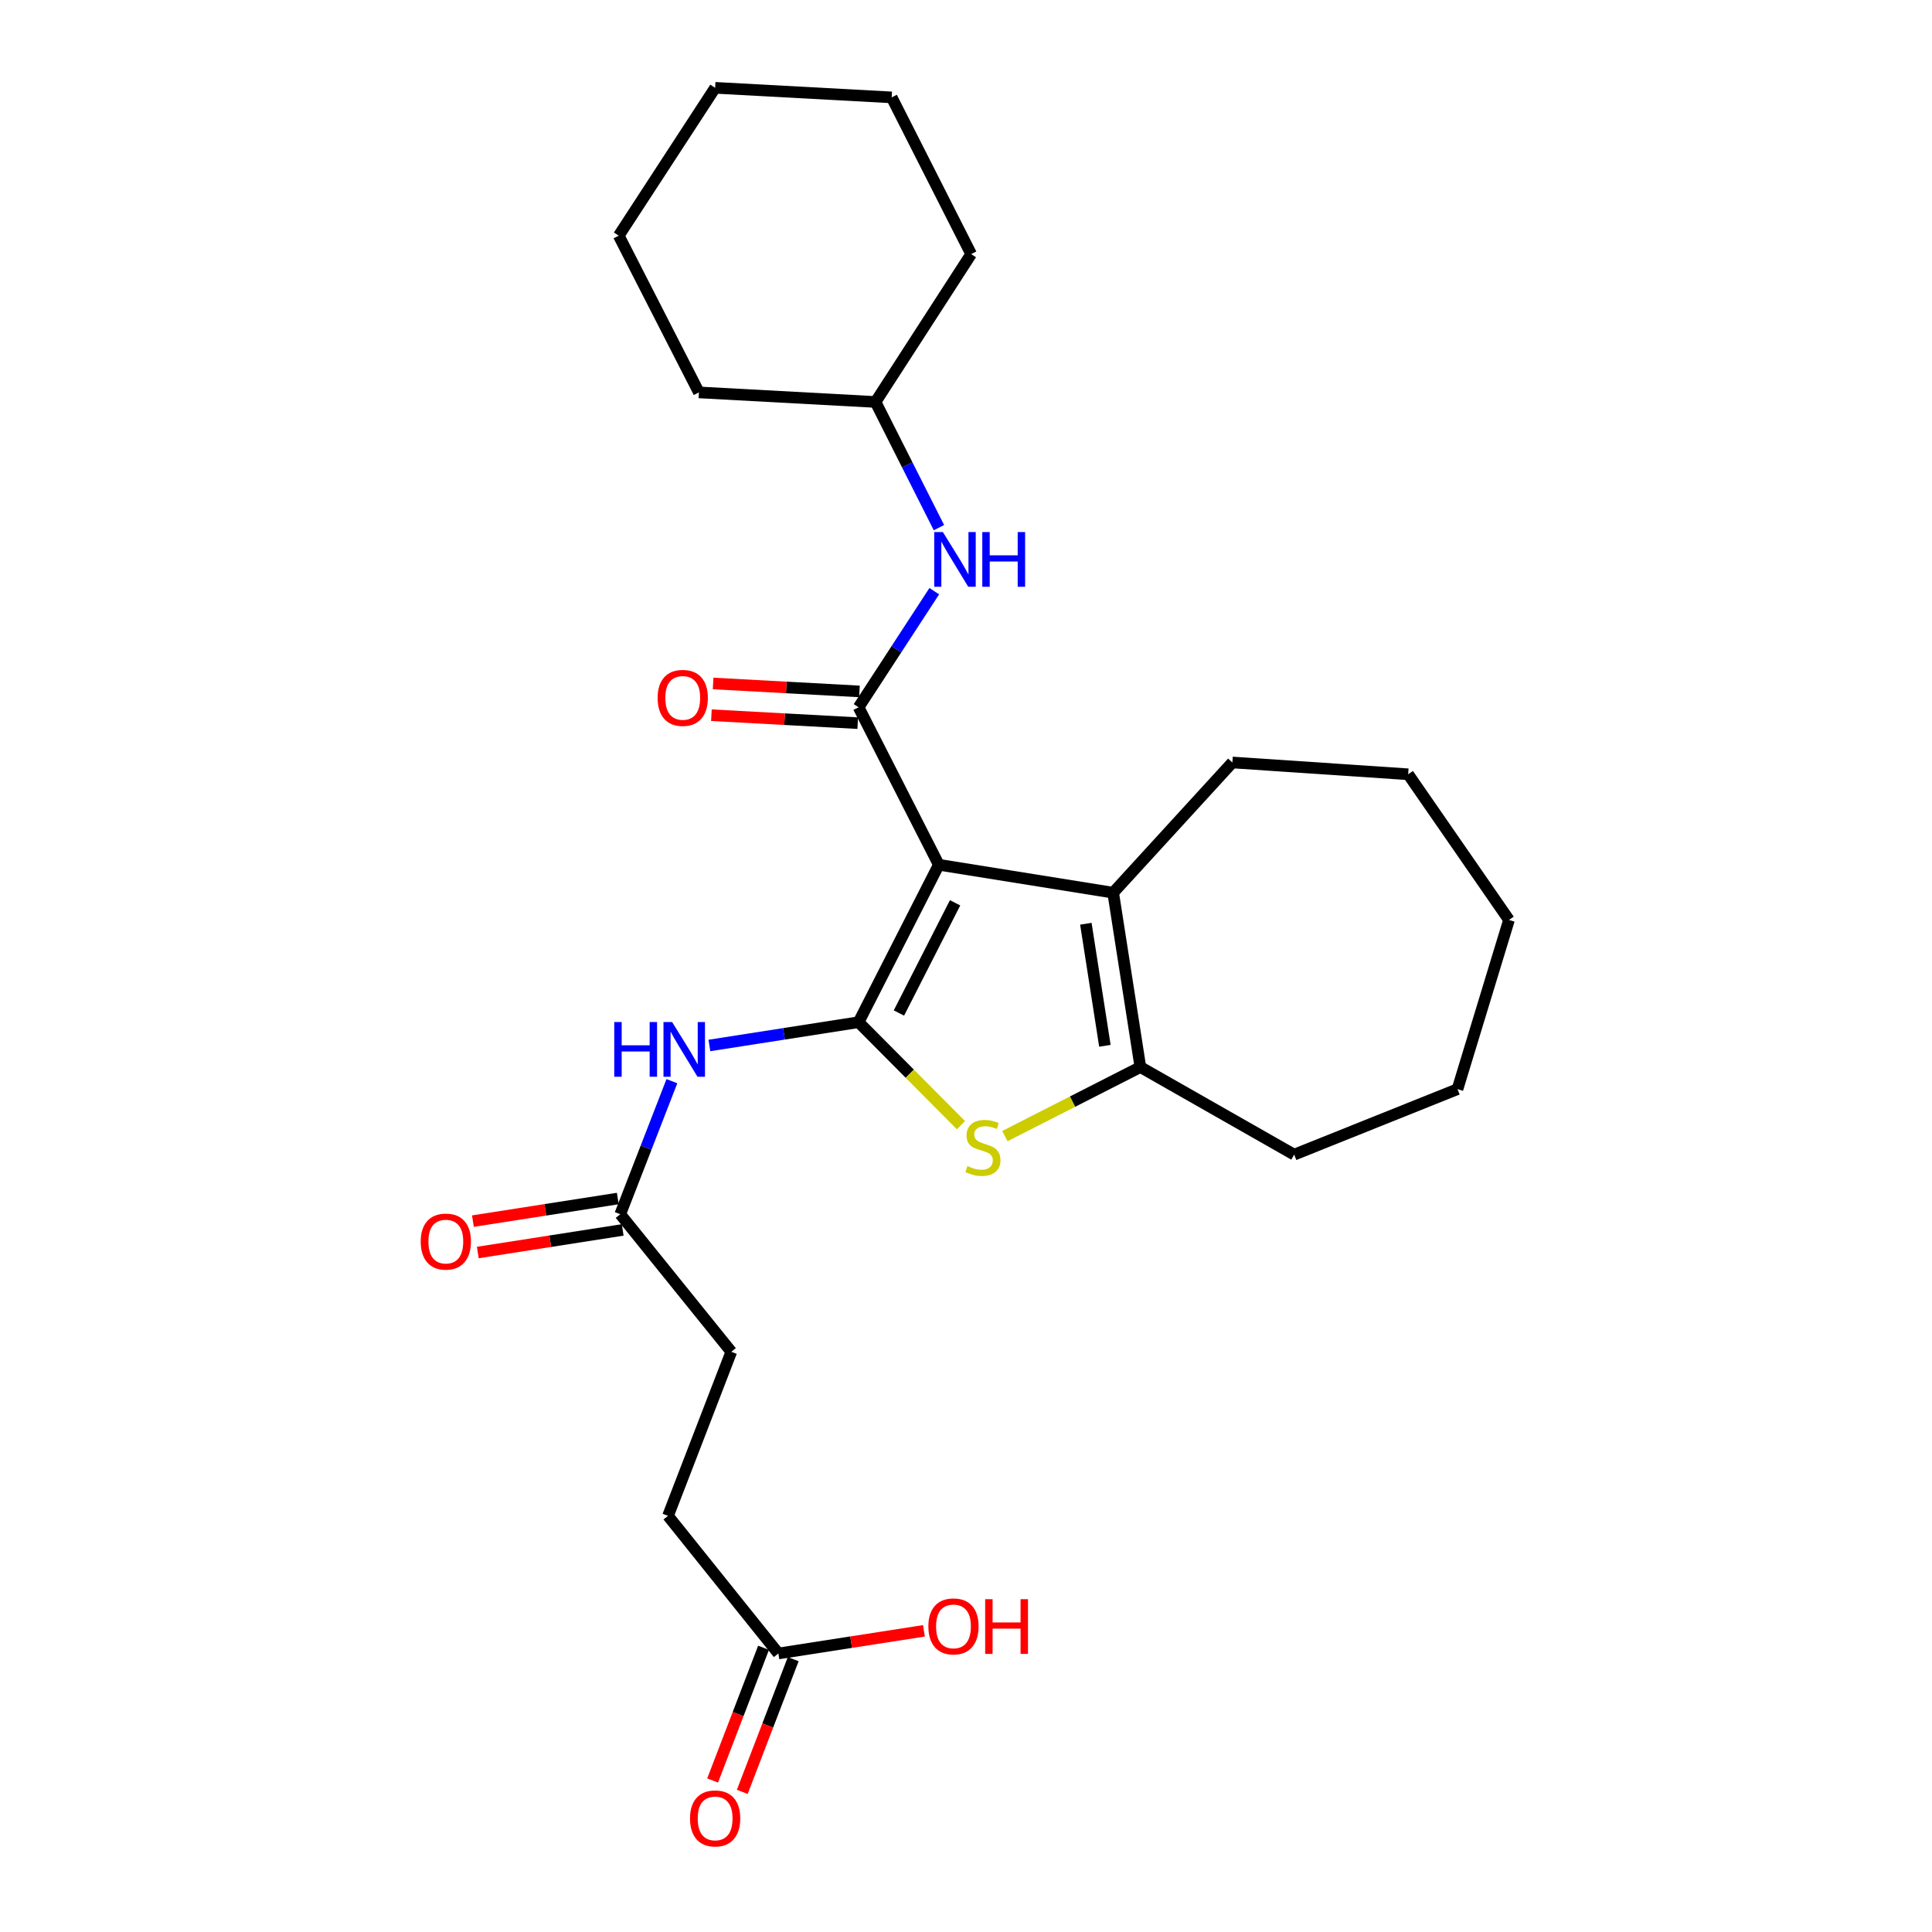 <?xml version='1.0' encoding='iso-8859-1'?>
<svg version='1.1' baseProfile='full'
              xmlns='http://www.w3.org/2000/svg'
                      xmlns:rdkit='http://www.rdkit.org/xml'
                      xmlns:xlink='http://www.w3.org/1999/xlink'
                  xml:space='preserve'
width='1000px' height='1000px' viewBox='0 0 1000 1000'>
<!-- END OF HEADER -->
<rect style='opacity:1.0;fill:#FFFFFF;stroke:none' width='1000' height='1000' x='0' y='0'> </rect>
<path class='bond-0' d='M 485.927,447.602 L 444.403,529.088' style='fill:none;fill-rule:evenodd;stroke:#000000;stroke-width:6px;stroke-linecap:butt;stroke-linejoin:miter;stroke-opacity:1' />
<path class='bond-0' d='M 494.351,467.292 L 465.284,524.332' style='fill:none;fill-rule:evenodd;stroke:#000000;stroke-width:6px;stroke-linecap:butt;stroke-linejoin:miter;stroke-opacity:1' />
<path class='bond-1' d='M 485.927,447.602 L 444.403,366.089' style='fill:none;fill-rule:evenodd;stroke:#000000;stroke-width:6px;stroke-linecap:butt;stroke-linejoin:miter;stroke-opacity:1' />
<path class='bond-3' d='M 485.927,447.602 L 576.174,462.056' style='fill:none;fill-rule:evenodd;stroke:#000000;stroke-width:6px;stroke-linecap:butt;stroke-linejoin:miter;stroke-opacity:1' />
<path class='bond-2' d='M 444.403,529.088 L 470.9,555.746' style='fill:none;fill-rule:evenodd;stroke:#000000;stroke-width:6px;stroke-linecap:butt;stroke-linejoin:miter;stroke-opacity:1' />
<path class='bond-2' d='M 470.9,555.746 L 497.396,582.405' style='fill:none;fill-rule:evenodd;stroke:#CCCC00;stroke-width:6px;stroke-linecap:butt;stroke-linejoin:miter;stroke-opacity:1' />
<path class='bond-5' d='M 444.403,529.088 L 405.791,535.112' style='fill:none;fill-rule:evenodd;stroke:#000000;stroke-width:6px;stroke-linecap:butt;stroke-linejoin:miter;stroke-opacity:1' />
<path class='bond-5' d='M 405.791,535.112 L 367.179,541.135' style='fill:none;fill-rule:evenodd;stroke:#0000FF;stroke-width:6px;stroke-linecap:butt;stroke-linejoin:miter;stroke-opacity:1' />
<path class='bond-6' d='M 444.403,366.089 L 463.989,336.044' style='fill:none;fill-rule:evenodd;stroke:#000000;stroke-width:6px;stroke-linecap:butt;stroke-linejoin:miter;stroke-opacity:1' />
<path class='bond-6' d='M 463.989,336.044 L 483.576,305.999' style='fill:none;fill-rule:evenodd;stroke:#0000FF;stroke-width:6px;stroke-linecap:butt;stroke-linejoin:miter;stroke-opacity:1' />
<path class='bond-8' d='M 444.849,357.879 L 406.981,355.822' style='fill:none;fill-rule:evenodd;stroke:#000000;stroke-width:6px;stroke-linecap:butt;stroke-linejoin:miter;stroke-opacity:1' />
<path class='bond-8' d='M 406.981,355.822 L 369.113,353.766' style='fill:none;fill-rule:evenodd;stroke:#FF0000;stroke-width:6px;stroke-linecap:butt;stroke-linejoin:miter;stroke-opacity:1' />
<path class='bond-8' d='M 443.957,374.3 L 406.089,372.243' style='fill:none;fill-rule:evenodd;stroke:#000000;stroke-width:6px;stroke-linecap:butt;stroke-linejoin:miter;stroke-opacity:1' />
<path class='bond-8' d='M 406.089,372.243 L 368.221,370.187' style='fill:none;fill-rule:evenodd;stroke:#FF0000;stroke-width:6px;stroke-linecap:butt;stroke-linejoin:miter;stroke-opacity:1' />
<path class='bond-26' d='M 520.125,588.045 L 555.189,570.178' style='fill:none;fill-rule:evenodd;stroke:#CCCC00;stroke-width:6px;stroke-linecap:butt;stroke-linejoin:miter;stroke-opacity:1' />
<path class='bond-26' d='M 555.189,570.178 L 590.253,552.312' style='fill:none;fill-rule:evenodd;stroke:#000000;stroke-width:6px;stroke-linecap:butt;stroke-linejoin:miter;stroke-opacity:1' />
<path class='bond-4' d='M 576.174,462.056 L 590.253,552.312' style='fill:none;fill-rule:evenodd;stroke:#000000;stroke-width:6px;stroke-linecap:butt;stroke-linejoin:miter;stroke-opacity:1' />
<path class='bond-4' d='M 562.037,478.129 L 571.893,541.308' style='fill:none;fill-rule:evenodd;stroke:#000000;stroke-width:6px;stroke-linecap:butt;stroke-linejoin:miter;stroke-opacity:1' />
<path class='bond-16' d='M 576.174,462.056 L 637.871,394.658' style='fill:none;fill-rule:evenodd;stroke:#000000;stroke-width:6px;stroke-linecap:butt;stroke-linejoin:miter;stroke-opacity:1' />
<path class='bond-17' d='M 590.253,552.312 L 669.857,597.637' style='fill:none;fill-rule:evenodd;stroke:#000000;stroke-width:6px;stroke-linecap:butt;stroke-linejoin:miter;stroke-opacity:1' />
<path class='bond-7' d='M 347.771,559.615 L 334.404,594.048' style='fill:none;fill-rule:evenodd;stroke:#0000FF;stroke-width:6px;stroke-linecap:butt;stroke-linejoin:miter;stroke-opacity:1' />
<path class='bond-7' d='M 334.404,594.048 L 321.037,628.481' style='fill:none;fill-rule:evenodd;stroke:#000000;stroke-width:6px;stroke-linecap:butt;stroke-linejoin:miter;stroke-opacity:1' />
<path class='bond-14' d='M 485.997,273.113 L 469.581,240.587' style='fill:none;fill-rule:evenodd;stroke:#0000FF;stroke-width:6px;stroke-linecap:butt;stroke-linejoin:miter;stroke-opacity:1' />
<path class='bond-14' d='M 469.581,240.587 L 453.165,208.06' style='fill:none;fill-rule:evenodd;stroke:#000000;stroke-width:6px;stroke-linecap:butt;stroke-linejoin:miter;stroke-opacity:1' />
<path class='bond-10' d='M 319.77,620.356 L 282.275,626.204' style='fill:none;fill-rule:evenodd;stroke:#000000;stroke-width:6px;stroke-linecap:butt;stroke-linejoin:miter;stroke-opacity:1' />
<path class='bond-10' d='M 282.275,626.204 L 244.779,632.051' style='fill:none;fill-rule:evenodd;stroke:#FF0000;stroke-width:6px;stroke-linecap:butt;stroke-linejoin:miter;stroke-opacity:1' />
<path class='bond-10' d='M 322.304,636.605 L 284.809,642.453' style='fill:none;fill-rule:evenodd;stroke:#000000;stroke-width:6px;stroke-linecap:butt;stroke-linejoin:miter;stroke-opacity:1' />
<path class='bond-10' d='M 284.809,642.453 L 247.313,648.3' style='fill:none;fill-rule:evenodd;stroke:#FF0000;stroke-width:6px;stroke-linecap:butt;stroke-linejoin:miter;stroke-opacity:1' />
<path class='bond-12' d='M 321.037,628.481 L 378.522,699.688' style='fill:none;fill-rule:evenodd;stroke:#000000;stroke-width:6px;stroke-linecap:butt;stroke-linejoin:miter;stroke-opacity:1' />
<path class='bond-9' d='M 402.888,855.835 L 345.76,784.609' style='fill:none;fill-rule:evenodd;stroke:#000000;stroke-width:6px;stroke-linecap:butt;stroke-linejoin:miter;stroke-opacity:1' />
<path class='bond-11' d='M 395.211,852.889 L 382.03,887.234' style='fill:none;fill-rule:evenodd;stroke:#000000;stroke-width:6px;stroke-linecap:butt;stroke-linejoin:miter;stroke-opacity:1' />
<path class='bond-11' d='M 382.03,887.234 L 368.849,921.58' style='fill:none;fill-rule:evenodd;stroke:#FF0000;stroke-width:6px;stroke-linecap:butt;stroke-linejoin:miter;stroke-opacity:1' />
<path class='bond-11' d='M 410.565,858.781 L 397.383,893.127' style='fill:none;fill-rule:evenodd;stroke:#000000;stroke-width:6px;stroke-linecap:butt;stroke-linejoin:miter;stroke-opacity:1' />
<path class='bond-11' d='M 397.383,893.127 L 384.202,927.472' style='fill:none;fill-rule:evenodd;stroke:#FF0000;stroke-width:6px;stroke-linecap:butt;stroke-linejoin:miter;stroke-opacity:1' />
<path class='bond-15' d='M 402.888,855.835 L 440.557,849.975' style='fill:none;fill-rule:evenodd;stroke:#000000;stroke-width:6px;stroke-linecap:butt;stroke-linejoin:miter;stroke-opacity:1' />
<path class='bond-15' d='M 440.557,849.975 L 478.226,844.116' style='fill:none;fill-rule:evenodd;stroke:#FF0000;stroke-width:6px;stroke-linecap:butt;stroke-linejoin:miter;stroke-opacity:1' />
<path class='bond-13' d='M 378.522,699.688 L 345.76,784.609' style='fill:none;fill-rule:evenodd;stroke:#000000;stroke-width:6px;stroke-linecap:butt;stroke-linejoin:miter;stroke-opacity:1' />
<path class='bond-18' d='M 453.165,208.06 L 502.664,131.517' style='fill:none;fill-rule:evenodd;stroke:#000000;stroke-width:6px;stroke-linecap:butt;stroke-linejoin:miter;stroke-opacity:1' />
<path class='bond-19' d='M 453.165,208.06 L 361.757,203.109' style='fill:none;fill-rule:evenodd;stroke:#000000;stroke-width:6px;stroke-linecap:butt;stroke-linejoin:miter;stroke-opacity:1' />
<path class='bond-20' d='M 637.871,394.658 L 728.867,400.761' style='fill:none;fill-rule:evenodd;stroke:#000000;stroke-width:6px;stroke-linecap:butt;stroke-linejoin:miter;stroke-opacity:1' />
<path class='bond-21' d='M 669.857,597.637 L 754.394,563.742' style='fill:none;fill-rule:evenodd;stroke:#000000;stroke-width:6px;stroke-linecap:butt;stroke-linejoin:miter;stroke-opacity:1' />
<path class='bond-22' d='M 502.664,131.517 L 461.533,50.406' style='fill:none;fill-rule:evenodd;stroke:#000000;stroke-width:6px;stroke-linecap:butt;stroke-linejoin:miter;stroke-opacity:1' />
<path class='bond-23' d='M 361.757,203.109 L 320.26,121.988' style='fill:none;fill-rule:evenodd;stroke:#000000;stroke-width:6px;stroke-linecap:butt;stroke-linejoin:miter;stroke-opacity:1' />
<path class='bond-25' d='M 728.867,400.761 L 781.053,476.162' style='fill:none;fill-rule:evenodd;stroke:#000000;stroke-width:6px;stroke-linecap:butt;stroke-linejoin:miter;stroke-opacity:1' />
<path class='bond-27' d='M 754.394,563.742 L 781.053,476.162' style='fill:none;fill-rule:evenodd;stroke:#000000;stroke-width:6px;stroke-linecap:butt;stroke-linejoin:miter;stroke-opacity:1' />
<path class='bond-24' d='M 461.533,50.406 L 370.153,45.455' style='fill:none;fill-rule:evenodd;stroke:#000000;stroke-width:6px;stroke-linecap:butt;stroke-linejoin:miter;stroke-opacity:1' />
<path class='bond-28' d='M 320.26,121.988 L 370.153,45.455' style='fill:none;fill-rule:evenodd;stroke:#000000;stroke-width:6px;stroke-linecap:butt;stroke-linejoin:miter;stroke-opacity:1' />
<path  class='atom-3' d='M 500.758 603.556
Q 501.078 603.676, 502.398 604.236
Q 503.718 604.796, 505.158 605.156
Q 506.638 605.476, 508.078 605.476
Q 510.758 605.476, 512.318 604.196
Q 513.878 602.876, 513.878 600.596
Q 513.878 599.036, 513.078 598.076
Q 512.318 597.116, 511.118 596.596
Q 509.918 596.076, 507.918 595.476
Q 505.398 594.716, 503.878 593.996
Q 502.398 593.276, 501.318 591.756
Q 500.278 590.236, 500.278 587.676
Q 500.278 584.116, 502.678 581.916
Q 505.118 579.716, 509.918 579.716
Q 513.198 579.716, 516.918 581.276
L 515.998 584.356
Q 512.598 582.956, 510.038 582.956
Q 507.278 582.956, 505.758 584.116
Q 504.238 585.236, 504.278 587.196
Q 504.278 588.716, 505.038 589.636
Q 505.838 590.556, 506.958 591.076
Q 508.118 591.596, 510.038 592.196
Q 512.598 592.996, 514.118 593.796
Q 515.638 594.596, 516.718 596.236
Q 517.838 597.836, 517.838 600.596
Q 517.838 604.516, 515.198 606.636
Q 512.598 608.716, 508.238 608.716
Q 505.718 608.716, 503.798 608.156
Q 501.918 607.636, 499.678 606.716
L 500.758 603.556
' fill='#CCCC00'/>
<path  class='atom-6' d='M 317.936 529.007
L 321.776 529.007
L 321.776 541.047
L 336.256 541.047
L 336.256 529.007
L 340.096 529.007
L 340.096 557.327
L 336.256 557.327
L 336.256 544.247
L 321.776 544.247
L 321.776 557.327
L 317.936 557.327
L 317.936 529.007
' fill='#0000FF'/>
<path  class='atom-6' d='M 347.896 529.007
L 357.176 544.007
Q 358.096 545.487, 359.576 548.167
Q 361.056 550.847, 361.136 551.007
L 361.136 529.007
L 364.896 529.007
L 364.896 557.327
L 361.016 557.327
L 351.056 540.927
Q 349.896 539.007, 348.656 536.807
Q 347.456 534.607, 347.096 533.927
L 347.096 557.327
L 343.416 557.327
L 343.416 529.007
L 347.896 529.007
' fill='#0000FF'/>
<path  class='atom-7' d='M 488.036 275.395
L 497.316 290.395
Q 498.236 291.875, 499.716 294.555
Q 501.196 297.235, 501.276 297.395
L 501.276 275.395
L 505.036 275.395
L 505.036 303.715
L 501.156 303.715
L 491.196 287.315
Q 490.036 285.395, 488.796 283.195
Q 487.596 280.995, 487.236 280.315
L 487.236 303.715
L 483.556 303.715
L 483.556 275.395
L 488.036 275.395
' fill='#0000FF'/>
<path  class='atom-7' d='M 508.436 275.395
L 512.276 275.395
L 512.276 287.435
L 526.756 287.435
L 526.756 275.395
L 530.596 275.395
L 530.596 303.715
L 526.756 303.715
L 526.756 290.635
L 512.276 290.635
L 512.276 303.715
L 508.436 303.715
L 508.436 275.395
' fill='#0000FF'/>
<path  class='atom-9' d='M 340.388 361.226
Q 340.388 354.426, 343.748 350.626
Q 347.108 346.826, 353.388 346.826
Q 359.668 346.826, 363.028 350.626
Q 366.388 354.426, 366.388 361.226
Q 366.388 368.106, 362.988 372.026
Q 359.588 375.906, 353.388 375.906
Q 347.148 375.906, 343.748 372.026
Q 340.388 368.146, 340.388 361.226
M 353.388 372.706
Q 357.708 372.706, 360.028 369.826
Q 362.388 366.906, 362.388 361.226
Q 362.388 355.666, 360.028 352.866
Q 357.708 350.026, 353.388 350.026
Q 349.068 350.026, 346.708 352.826
Q 344.388 355.626, 344.388 361.226
Q 344.388 366.946, 346.708 369.826
Q 349.068 372.706, 353.388 372.706
' fill='#FF0000'/>
<path  class='atom-11' d='M 217.762 642.639
Q 217.762 635.839, 221.122 632.039
Q 224.482 628.239, 230.762 628.239
Q 237.042 628.239, 240.402 632.039
Q 243.762 635.839, 243.762 642.639
Q 243.762 649.519, 240.362 653.439
Q 236.962 657.319, 230.762 657.319
Q 224.522 657.319, 221.122 653.439
Q 217.762 649.559, 217.762 642.639
M 230.762 654.119
Q 235.082 654.119, 237.402 651.239
Q 239.762 648.319, 239.762 642.639
Q 239.762 637.079, 237.402 634.279
Q 235.082 631.439, 230.762 631.439
Q 226.442 631.439, 224.082 634.239
Q 221.762 637.039, 221.762 642.639
Q 221.762 648.359, 224.082 651.239
Q 226.442 654.119, 230.762 654.119
' fill='#FF0000'/>
<path  class='atom-12' d='M 357.153 941.21
Q 357.153 934.41, 360.513 930.61
Q 363.873 926.81, 370.153 926.81
Q 376.433 926.81, 379.793 930.61
Q 383.153 934.41, 383.153 941.21
Q 383.153 948.09, 379.753 952.01
Q 376.353 955.89, 370.153 955.89
Q 363.913 955.89, 360.513 952.01
Q 357.153 948.13, 357.153 941.21
M 370.153 952.69
Q 374.473 952.69, 376.793 949.81
Q 379.153 946.89, 379.153 941.21
Q 379.153 935.65, 376.793 932.85
Q 374.473 930.01, 370.153 930.01
Q 365.833 930.01, 363.473 932.81
Q 361.153 935.61, 361.153 941.21
Q 361.153 946.93, 363.473 949.81
Q 365.833 952.69, 370.153 952.69
' fill='#FF0000'/>
<path  class='atom-16' d='M 480.519 841.818
Q 480.519 835.018, 483.879 831.218
Q 487.239 827.418, 493.519 827.418
Q 499.799 827.418, 503.159 831.218
Q 506.519 835.018, 506.519 841.818
Q 506.519 848.698, 503.119 852.618
Q 499.719 856.498, 493.519 856.498
Q 487.279 856.498, 483.879 852.618
Q 480.519 848.738, 480.519 841.818
M 493.519 853.298
Q 497.839 853.298, 500.159 850.418
Q 502.519 847.498, 502.519 841.818
Q 502.519 836.258, 500.159 833.458
Q 497.839 830.618, 493.519 830.618
Q 489.199 830.618, 486.839 833.418
Q 484.519 836.218, 484.519 841.818
Q 484.519 847.538, 486.839 850.418
Q 489.199 853.298, 493.519 853.298
' fill='#FF0000'/>
<path  class='atom-16' d='M 509.919 827.738
L 513.759 827.738
L 513.759 839.778
L 528.239 839.778
L 528.239 827.738
L 532.079 827.738
L 532.079 856.058
L 528.239 856.058
L 528.239 842.978
L 513.759 842.978
L 513.759 856.058
L 509.919 856.058
L 509.919 827.738
' fill='#FF0000'/>
</svg>
